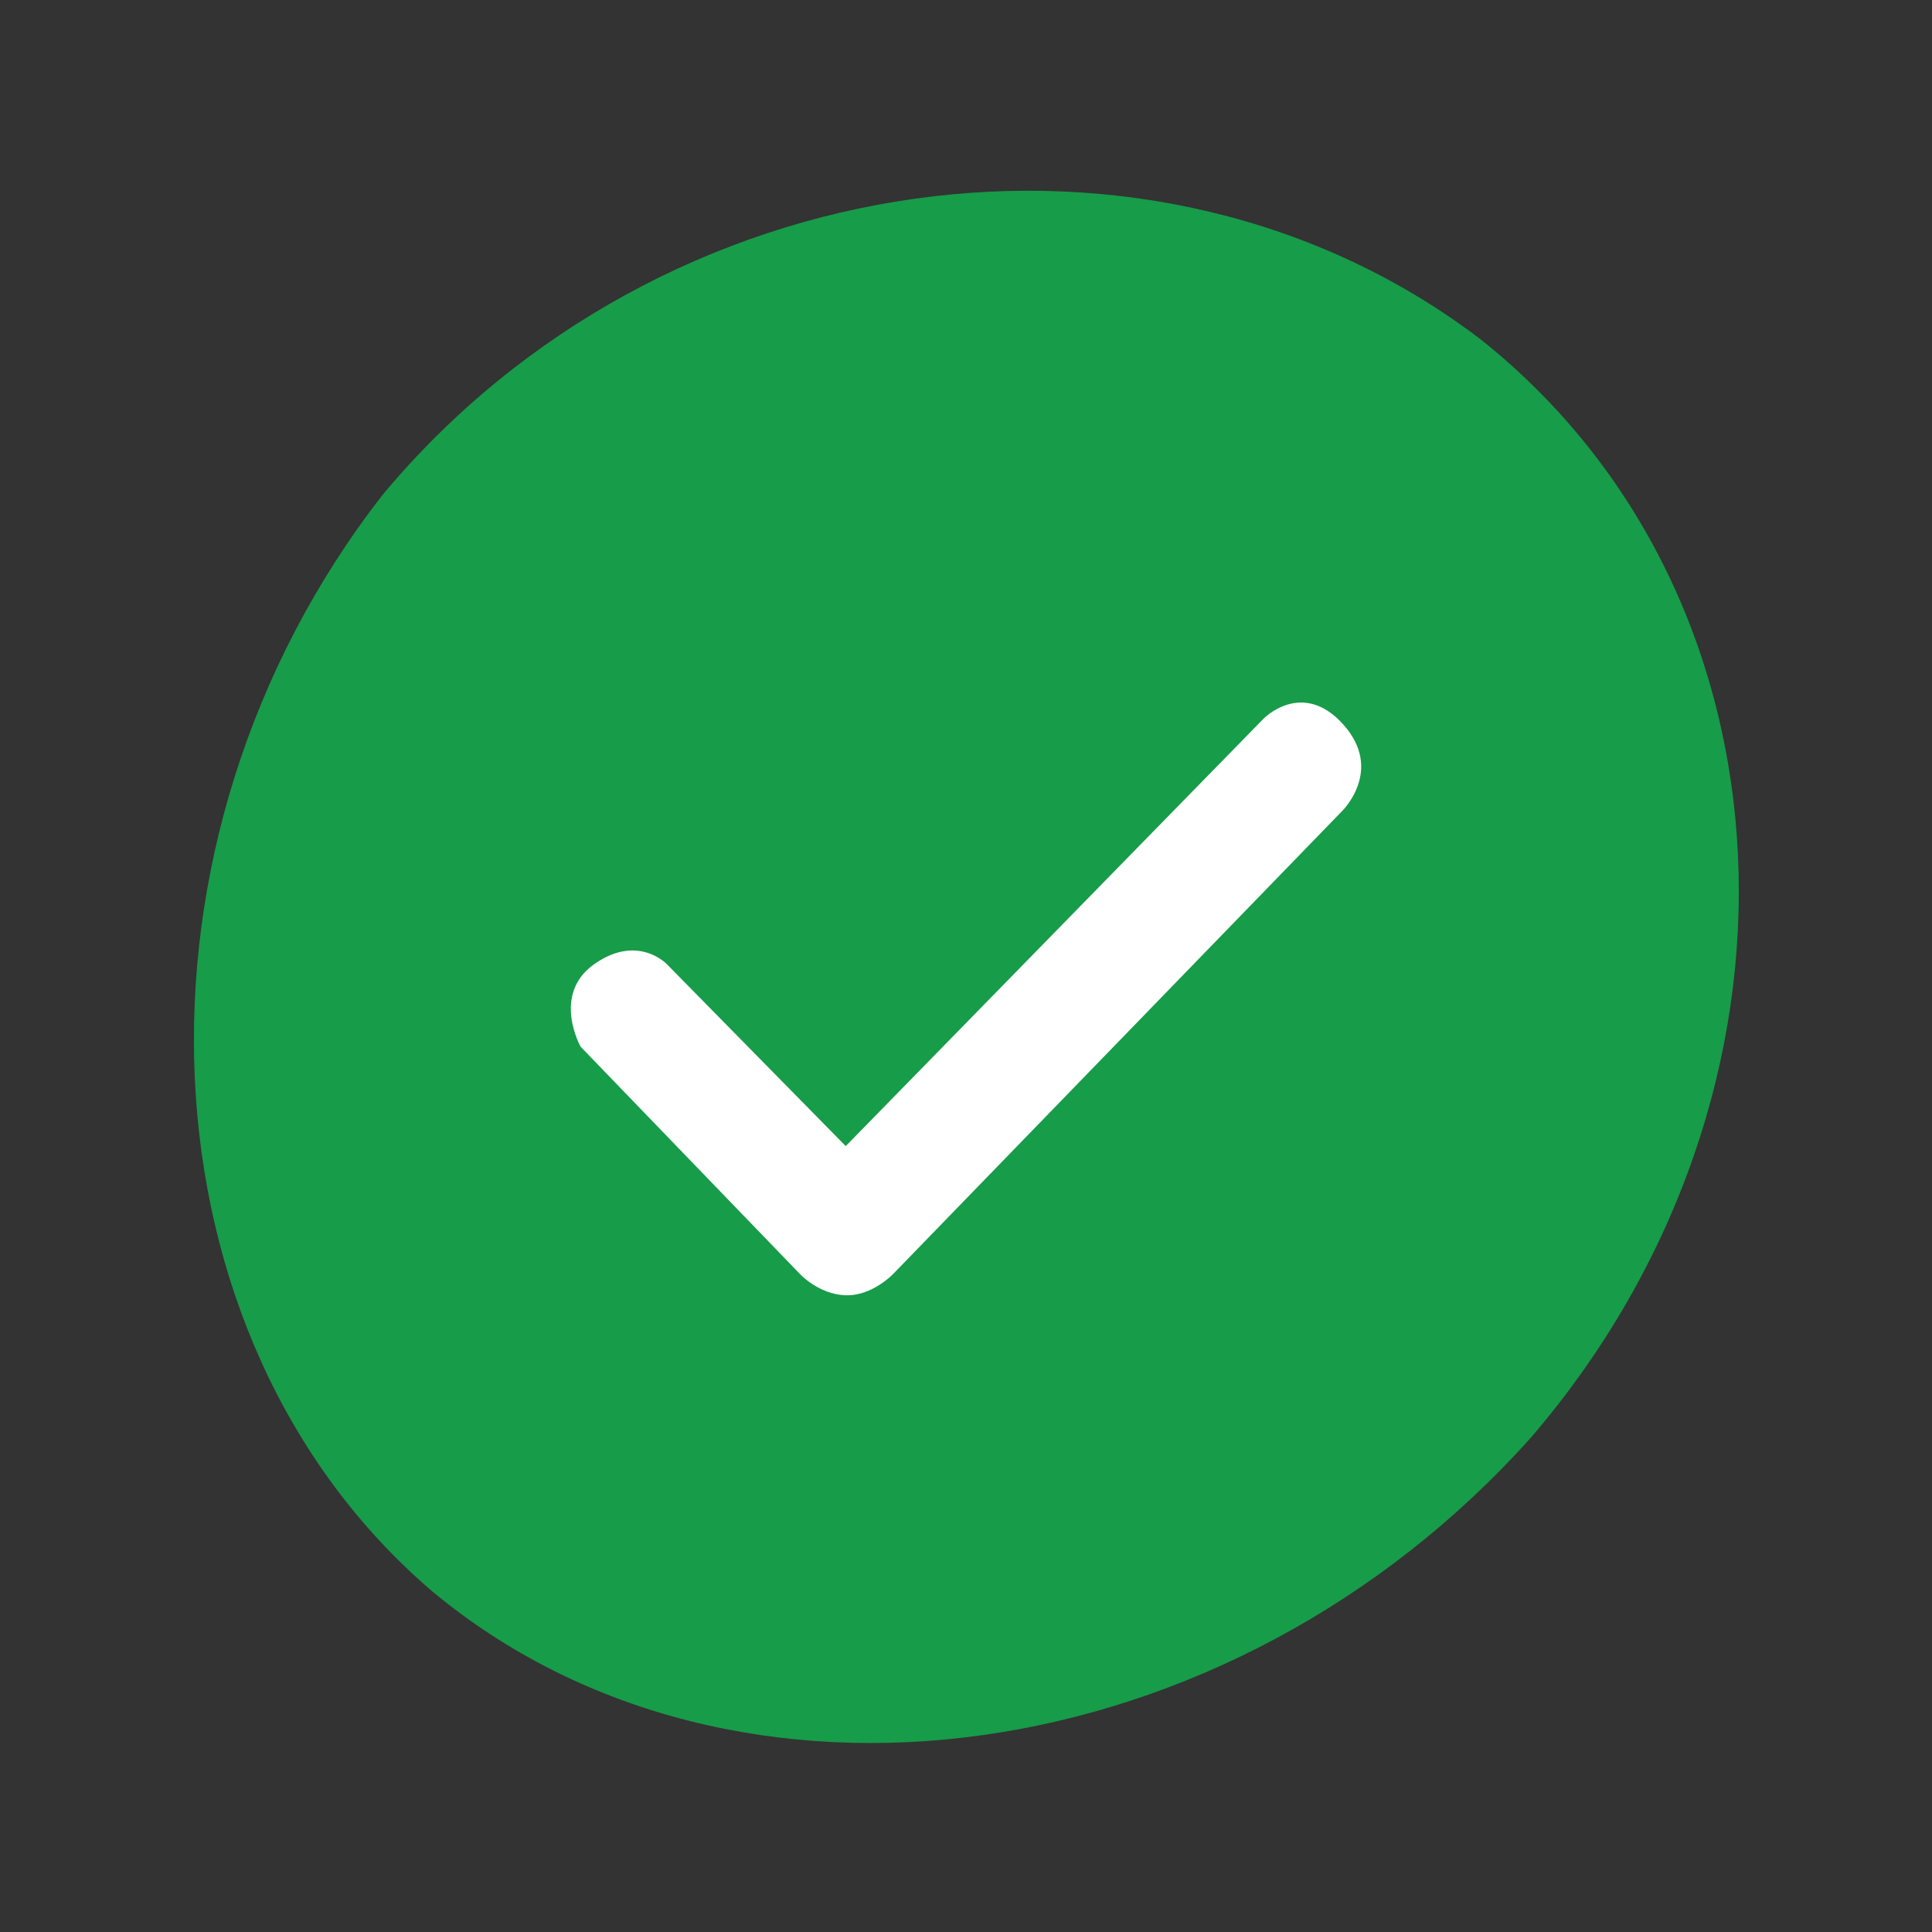 <svg xmlns="http://www.w3.org/2000/svg" width="40" height="40" fill="none"><rect width="100%" height="100%" fill="#333333" stroke="none"/><path fill="#179C49" d="M30.66 7.03c6.672 5.315 7.172 15.573 1.05 22.718-6.252 7.003-16.495 8.399-22.748 3.21-6.157-5.25-6.641-15.527-1.035-22.72 5.777-6.923 16.003-8.333 22.724-3.215"/><path fill="#fff" d="M13.811 19.966s-.6-.64-1.5-.01c-.901.628-.29 1.715-.29 1.715l4.535 4.7s.386.424.944.446c.557.023.997-.446.997-.446l9.284-9.573s.88-.846.033-1.795c-.847-.95-1.651-.126-1.651-.126l-8.653 8.852-3.699-3.762Z"/></svg>
